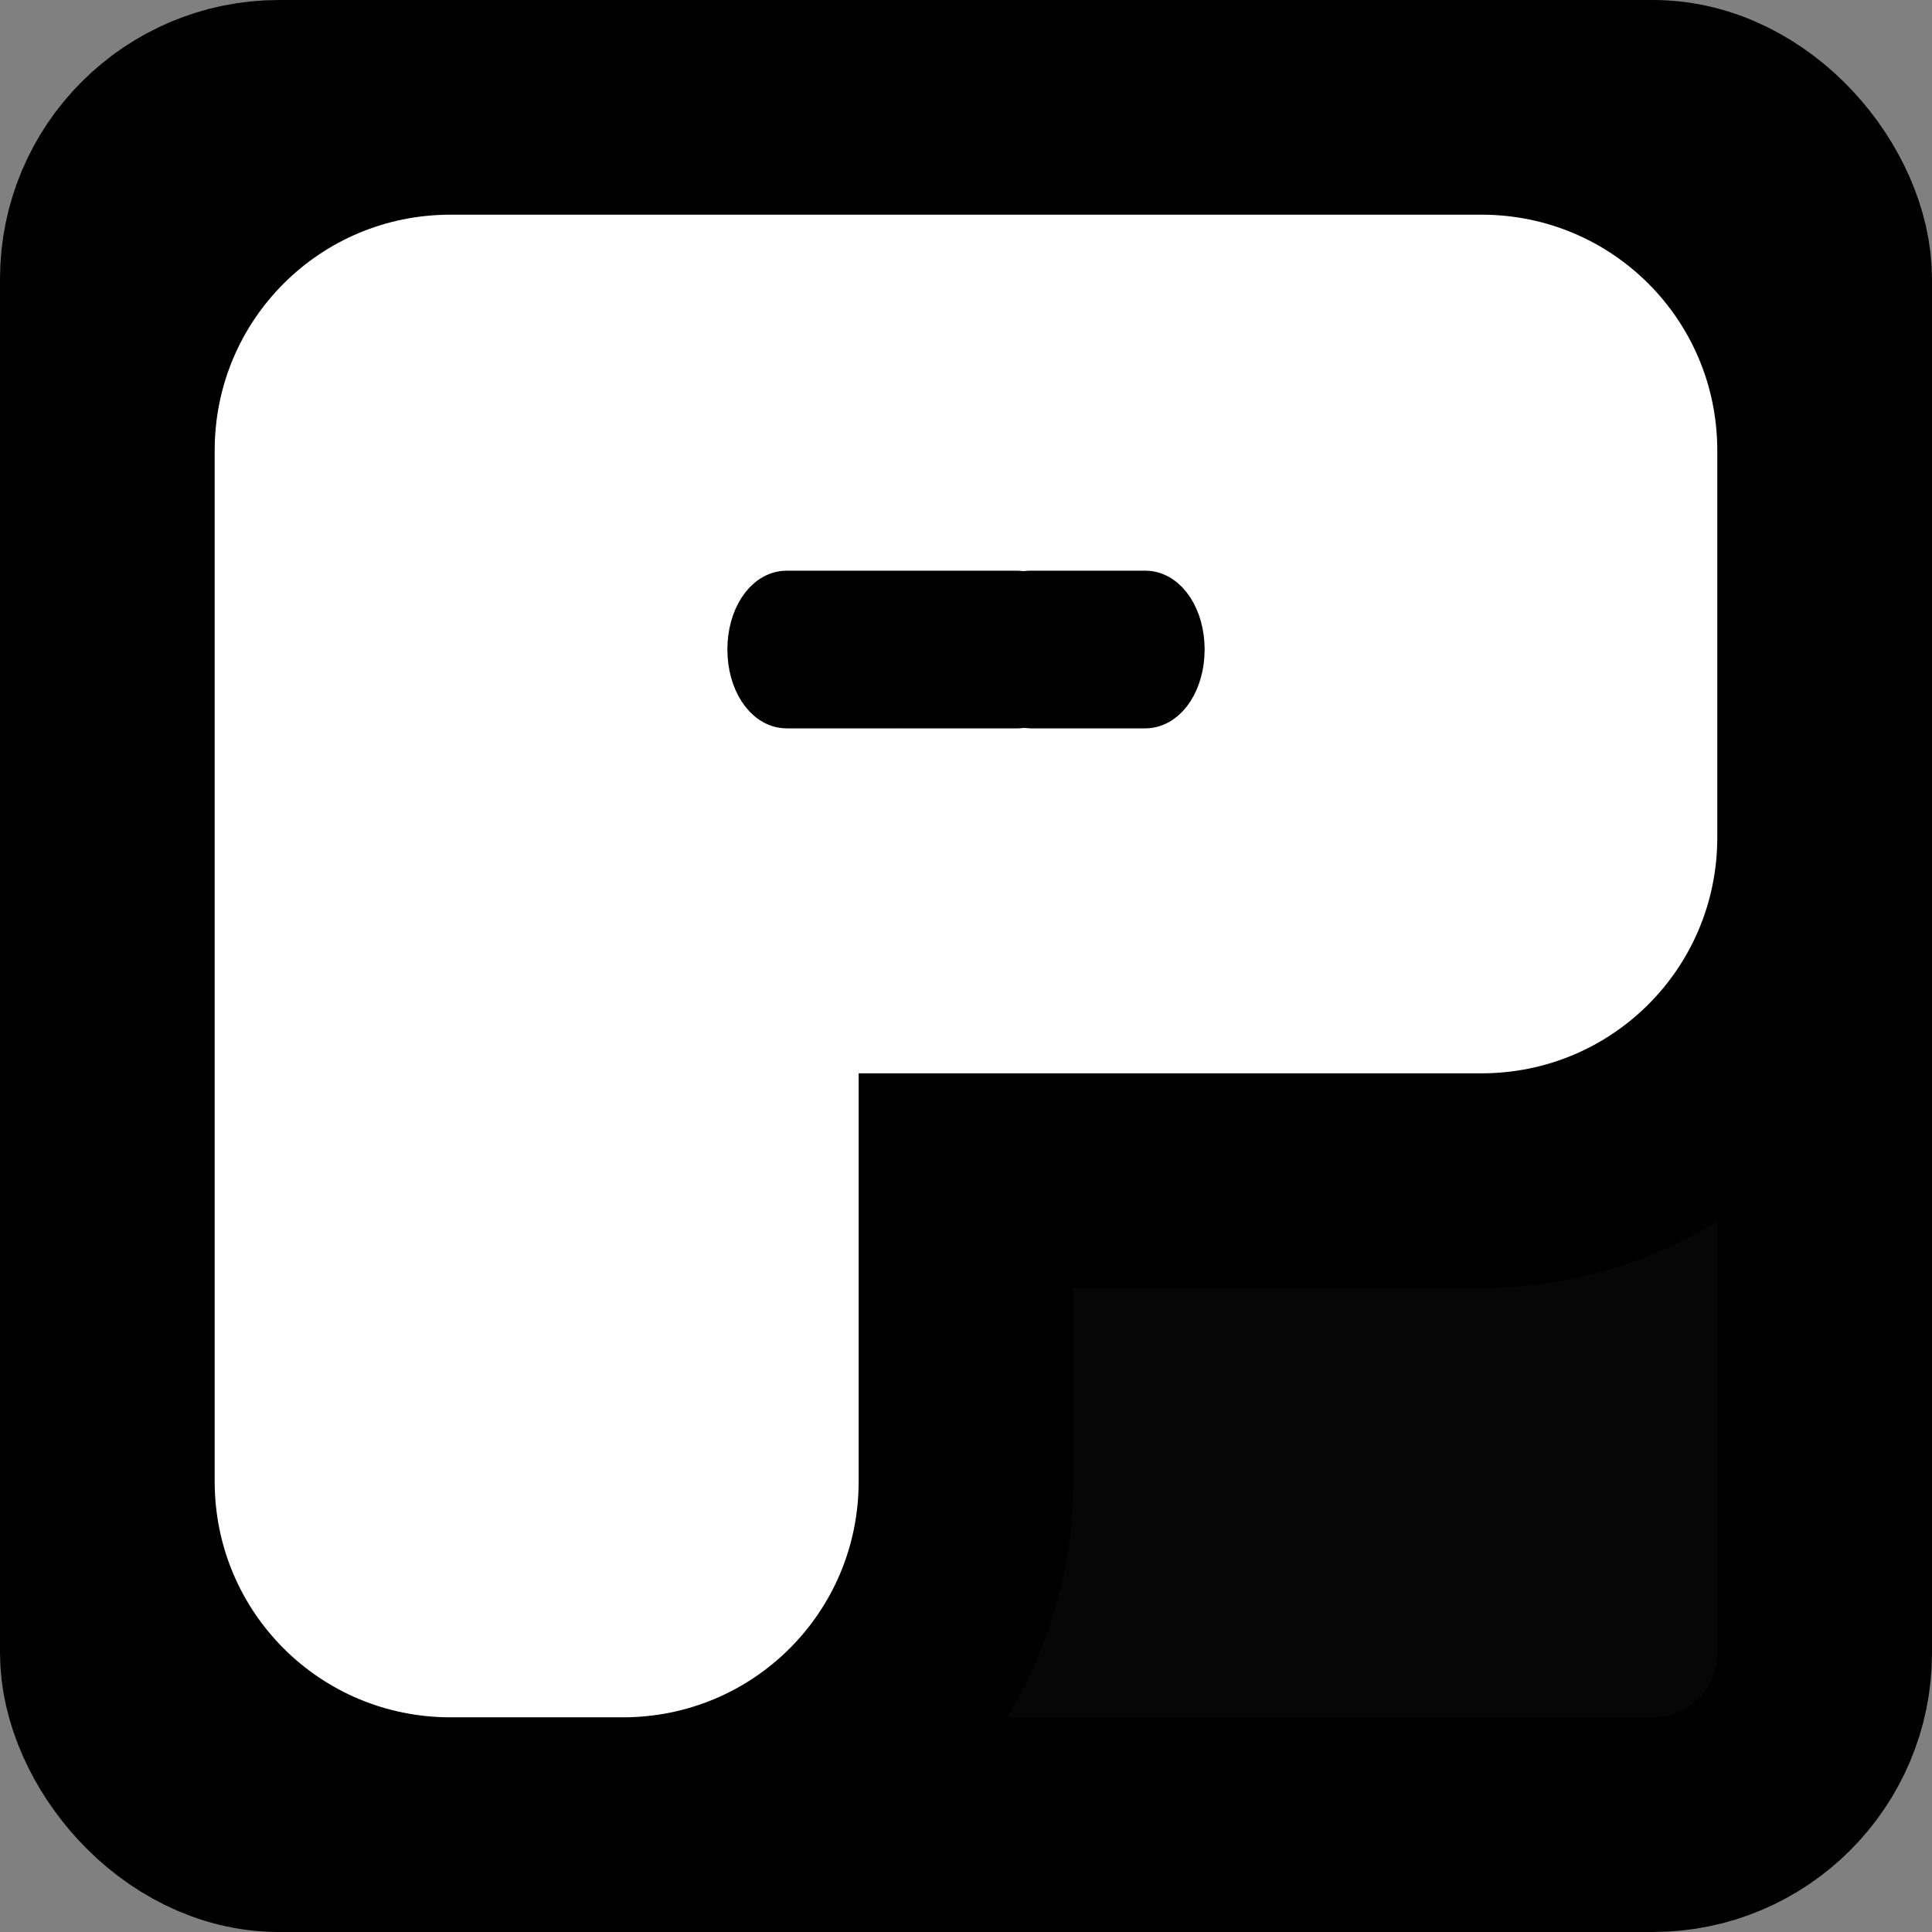 <?xml version="1.0" encoding="UTF-8"?>
<svg width="45mm" height="45mm" version="1.1" viewBox="0 0 45 45" xmlns="http://www.w3.org/2000/svg">
<rect x="0" y="0" width="45" height="45" fill="#808080" stroke="none"/>
<g transform="translate(-9.623 -104.27)" stroke="#000">
<rect x="12.123" y="106.77" width="40" height="40" ry="4" fill="#060606" stroke-width="5"/>
<path d="m20.123 106.77c-4.432 0-8 3.568-8 8v24c0 4.432 3.568 8 8 8h4c4.432 0 8-3.568 8-8v-7h12c4.432 0 7.999-3.568 7.999-8v-9c0-4.432-3.567-8-8-8h-20z" fill="#fff" stroke-width="5"/>
<path d="m27.948 118.12c-0.457 0-0.825 0.57-0.825 1.278s0.368 1.279 0.825 1.279h2.676c4e-3 0 0.008-4.3e-4 0.012-5.2e-4 4e-3 9e-5 0.008 5.2e-4 0.012 5.2e-4h2.676c0.051 0 0.101-8e-3 0.149-0.021 0.048 0.014 0.098 0.021 0.149 0.021h2.675c0.457 0 0.826-0.571 0.826-1.279s-0.369-1.278-0.826-1.278h-2.675c-0.051 0-0.101 8e-3 -0.149 0.021-0.048-0.014-0.098-0.021-0.149-0.021h-2.676c-4e-3 0-0.008 4.3e-4 -0.012 5.2e-4 -4e-3 -9e-5 -0.008-5.2e-4 -0.012-5.2e-4z" stroke-width="1.116"/>
</g>
</svg>